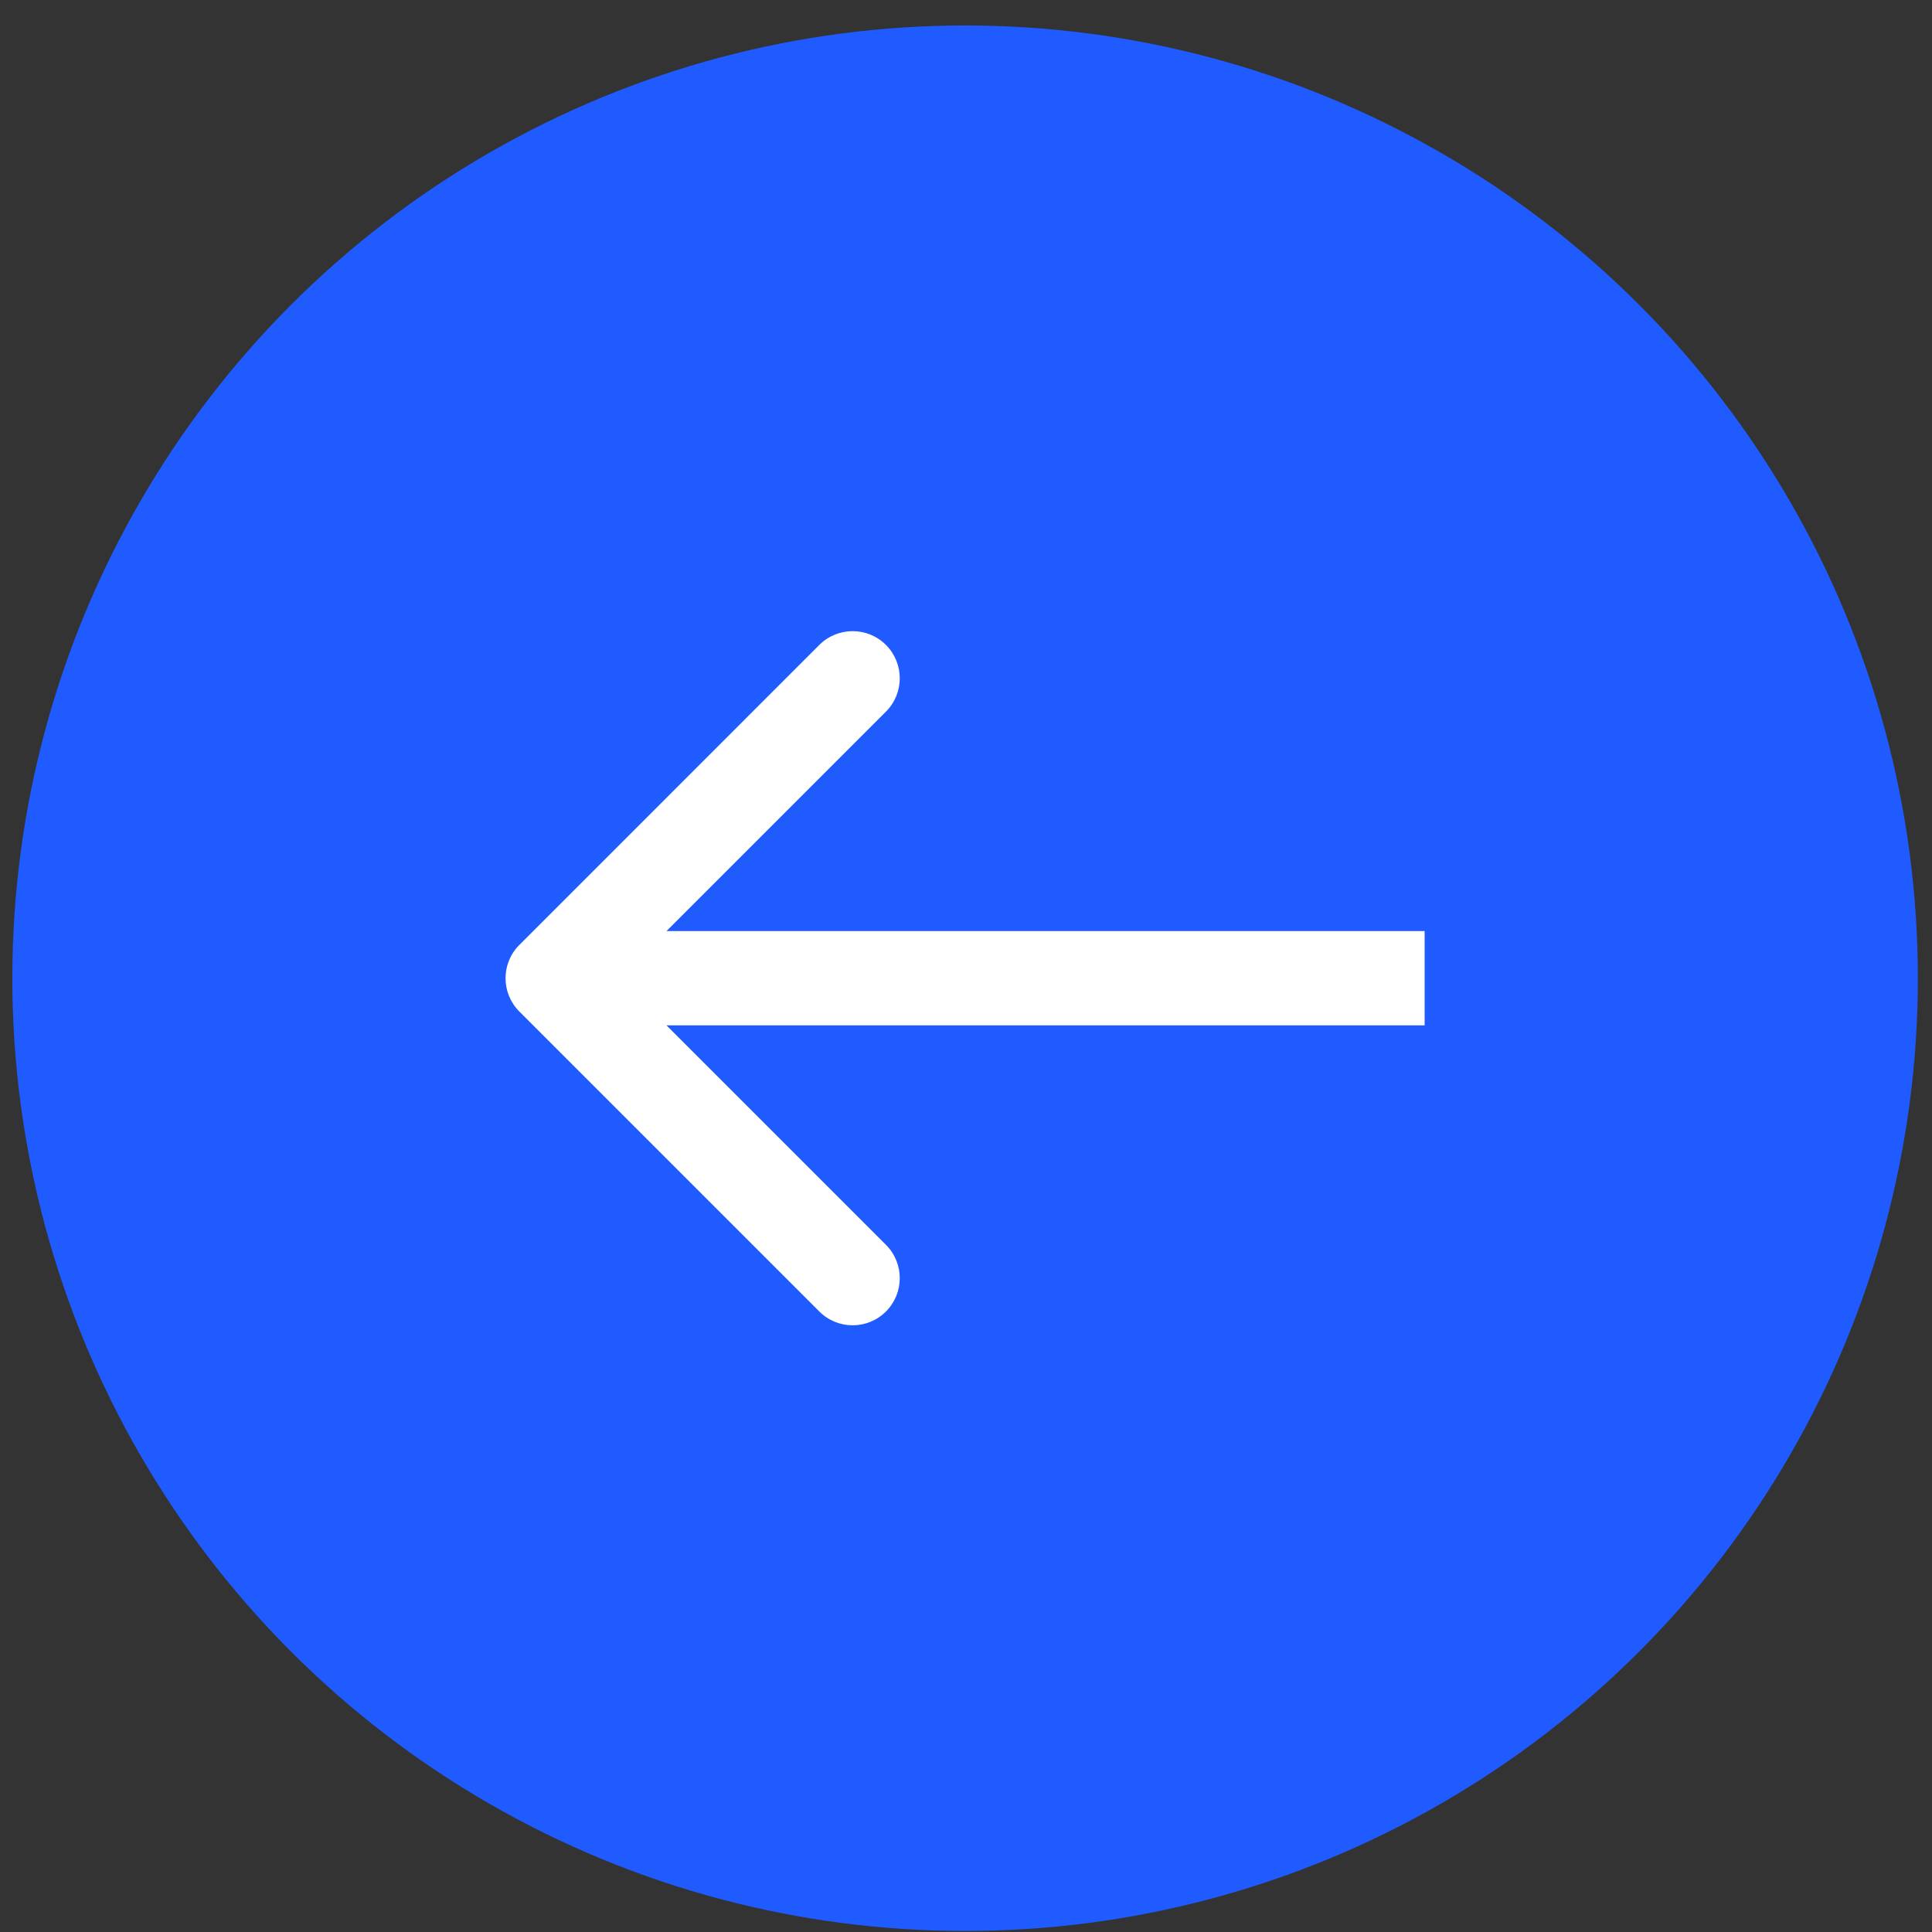 <?xml version="1.0" encoding="UTF-8"?> <svg xmlns="http://www.w3.org/2000/svg" width="73" height="73" viewBox="0 0 73 73" fill="none"><rect x="0" y="0" width="73" height="73" fill="#333333" stroke="none"/> <circle cx="36" cy="36" r="36" transform="matrix(-1 0 0 1 72.466 0.962)" fill="#1F5BFF"></circle> <path fill-rule="evenodd" clip-rule="evenodd" d="M30.957 24.369L19.624 35.703C18.928 36.398 18.928 37.526 19.624 38.221L30.957 49.554C31.653 50.25 32.78 50.25 33.476 49.554C34.171 48.859 34.171 47.731 33.476 47.036L25.183 38.743H53.829V35.181H25.183L33.476 26.888C34.171 26.192 34.171 25.065 33.476 24.369C32.78 23.674 31.653 23.674 30.957 24.369Z" fill="white"></path> </svg> 